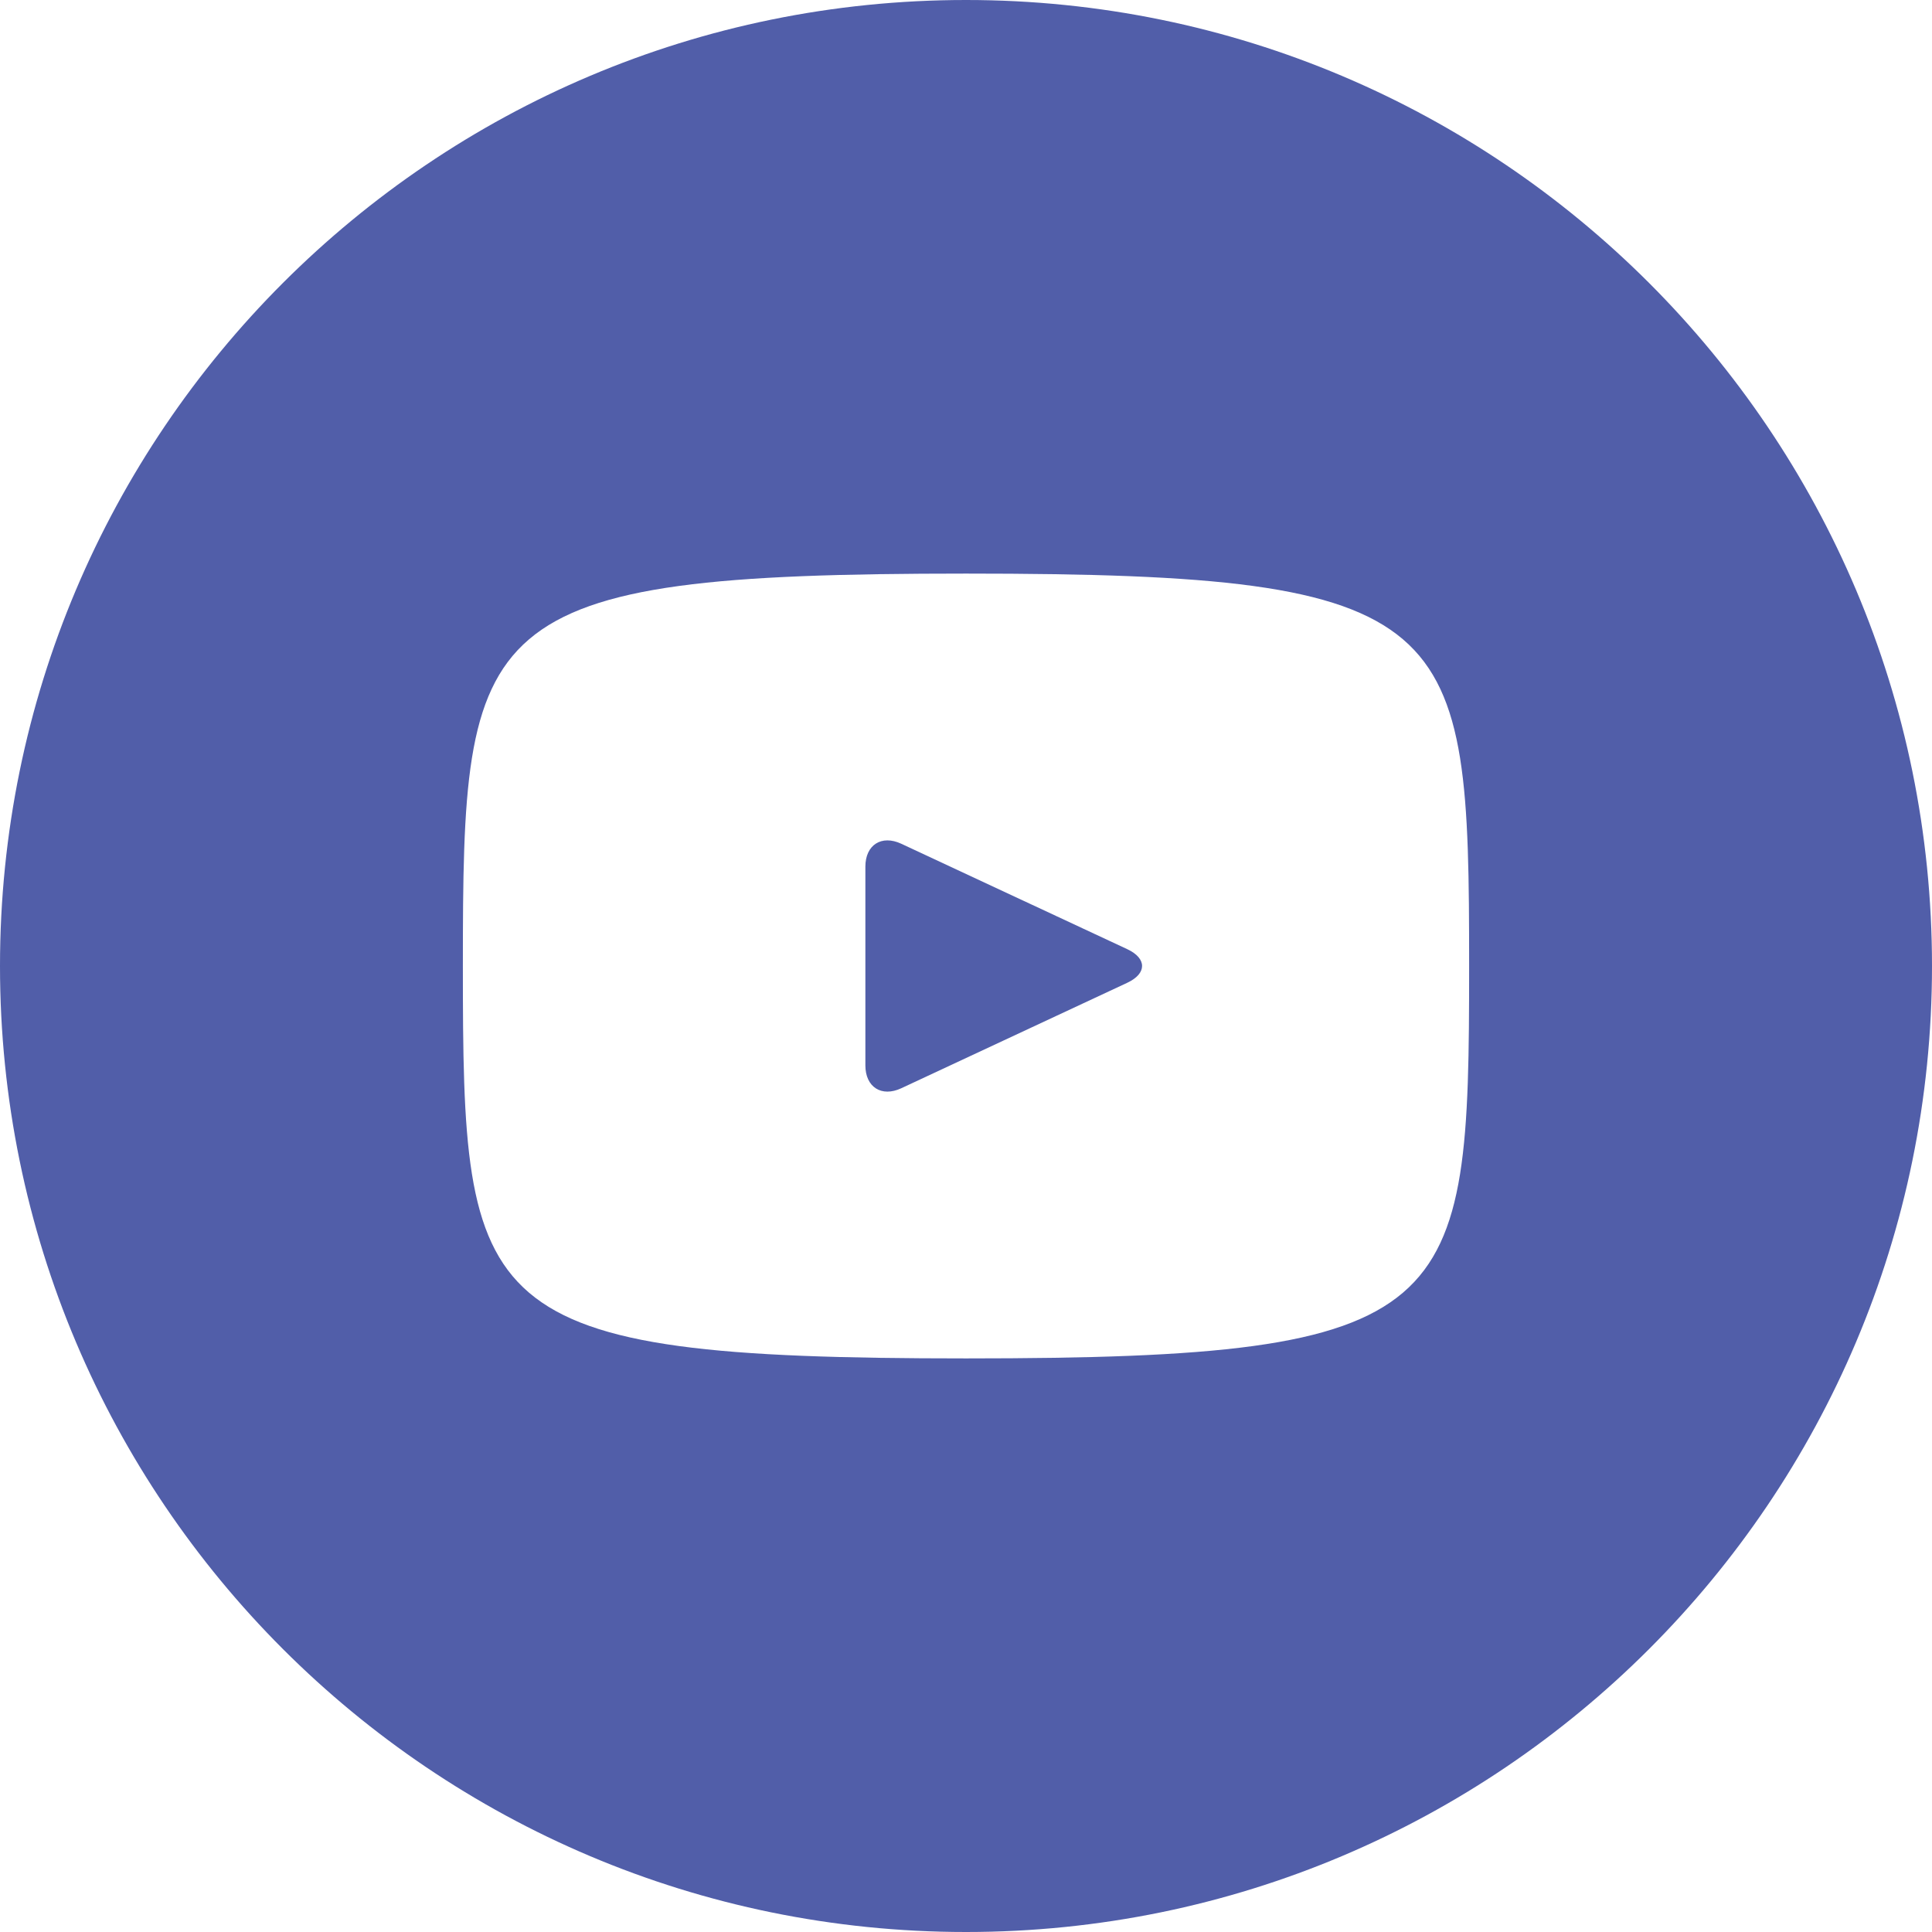 <svg width="36" height="36" viewBox="0 0 36 36" fill="none" xmlns="http://www.w3.org/2000/svg">
<path d="M21.006 17.687L16.794 15.722C16.427 15.551 16.125 15.742 16.125 16.149V19.851C16.125 20.258 16.427 20.449 16.794 20.278L21.004 18.313C21.373 18.141 21.373 17.859 21.006 17.687ZM18 0C8.059 0 0 8.059 0 18C0 27.941 8.059 36 18 36C27.941 36 36 27.941 36 18C36 8.059 27.941 0 18 0ZM18 25.312C8.786 25.312 8.625 24.482 8.625 18C8.625 11.518 8.786 10.688 18 10.688C27.214 10.688 27.375 11.518 27.375 18C27.375 24.482 27.214 25.312 18 25.312Z" fill="#515EA9"/>
</svg>
